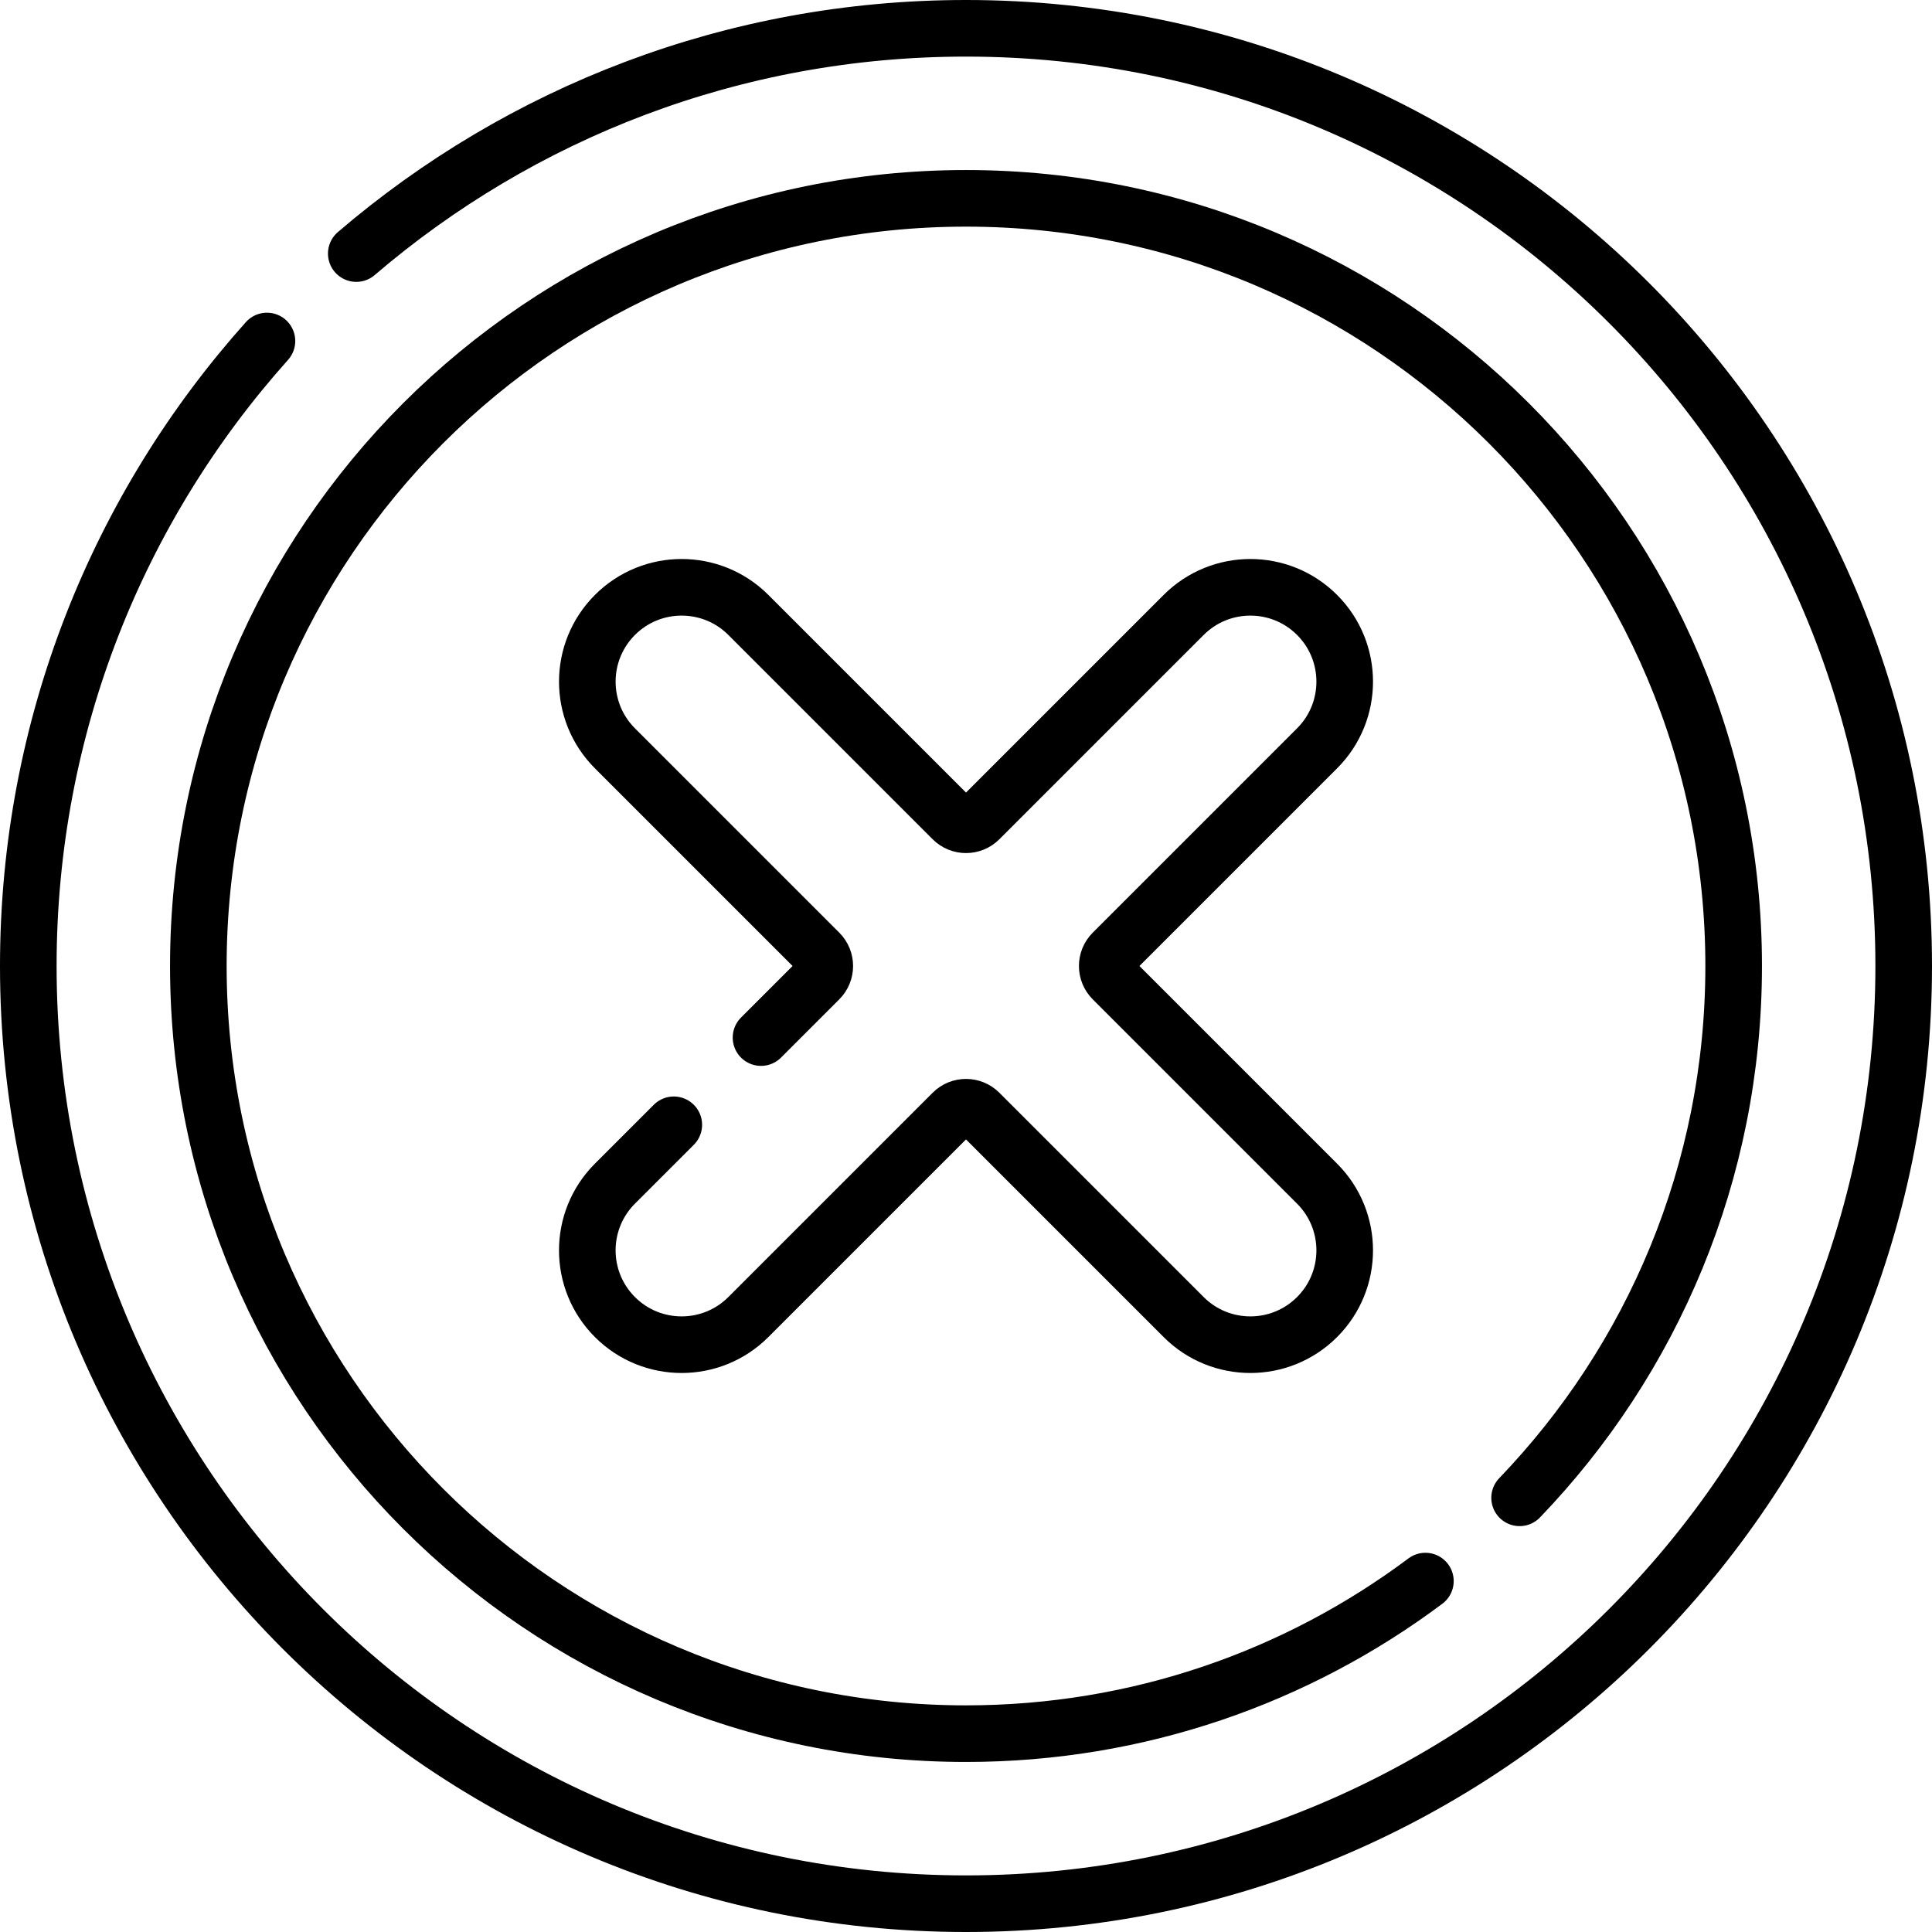 <?xml version="1.0" encoding="UTF-8"?> <svg xmlns="http://www.w3.org/2000/svg" xmlns:xlink="http://www.w3.org/1999/xlink" id="Capa_1" x="0px" y="0px" viewBox="0 0 512 512" style="enable-background:new 0 0 512 512;" xml:space="preserve" width="512" height="512"> <g> <path style="fill:none;stroke:#000000;stroke-width:15;stroke-linecap:round;stroke-linejoin:round;stroke-miterlimit:10;" d="&#10;&#9;&#9;M94.416,67.2C137.863,29.982,194.306,7.5,256,7.5c137.243,0,248.5,111.257,248.5,248.5S393.243,504.5,256,504.5&#10;&#9;&#9;S7.5,393.243,7.5,256c0-63.628,23.914-121.671,63.244-165.631"></path> <path style="fill:none;stroke:#000000;stroke-width:15;stroke-linecap:round;stroke-linejoin:round;stroke-miterlimit:10;" d="&#10;&#9;&#9;M377.746,419.002c-33.947,25.395-76.09,40.435-121.745,40.435c-112.355,0-203.438-91.082-203.438-203.437&#10;&#9;&#9;S143.645,52.562,256,52.562S459.438,143.644,459.438,256c0,54.71-21.596,104.376-56.729,140.937"></path> <path style="fill:none;stroke:#000000;stroke-width:15;stroke-linecap:round;stroke-linejoin:round;stroke-miterlimit:10;" d="&#10;&#9;&#9;M178.562,298.082l-15.598,15.598c-9.763,9.763-9.763,25.592,0,35.355c4.882,4.882,11.279,7.322,17.678,7.322&#10;&#9;&#9;c6.397,0,12.797-2.441,17.678-7.322l54.145-54.145c1.953-1.953,5.118-1.953,7.071,0l54.145,54.145&#10;&#9;&#9;c4.882,4.881,11.279,7.322,17.678,7.322s12.796-2.441,17.678-7.322c9.763-9.763,9.763-25.592,0-35.355l-54.145-54.145&#10;&#9;&#9;c-1.953-1.953-1.953-5.118,0-7.071l54.145-54.145c9.763-9.763,9.763-25.592,0-35.355c-9.763-9.762-25.593-9.762-35.355,0&#10;&#9;&#9;l-54.145,54.145c-1.953,1.953-5.118,1.953-7.071,0l-54.145-54.145c-9.764-9.763-25.592-9.763-35.355,0&#10;&#9;&#9;c-9.763,9.763-9.763,25.592,0,35.355l54.145,54.145c1.953,1.953,1.953,5.118,0,7.071l-15.435,15.435"></path> </g> </svg> 